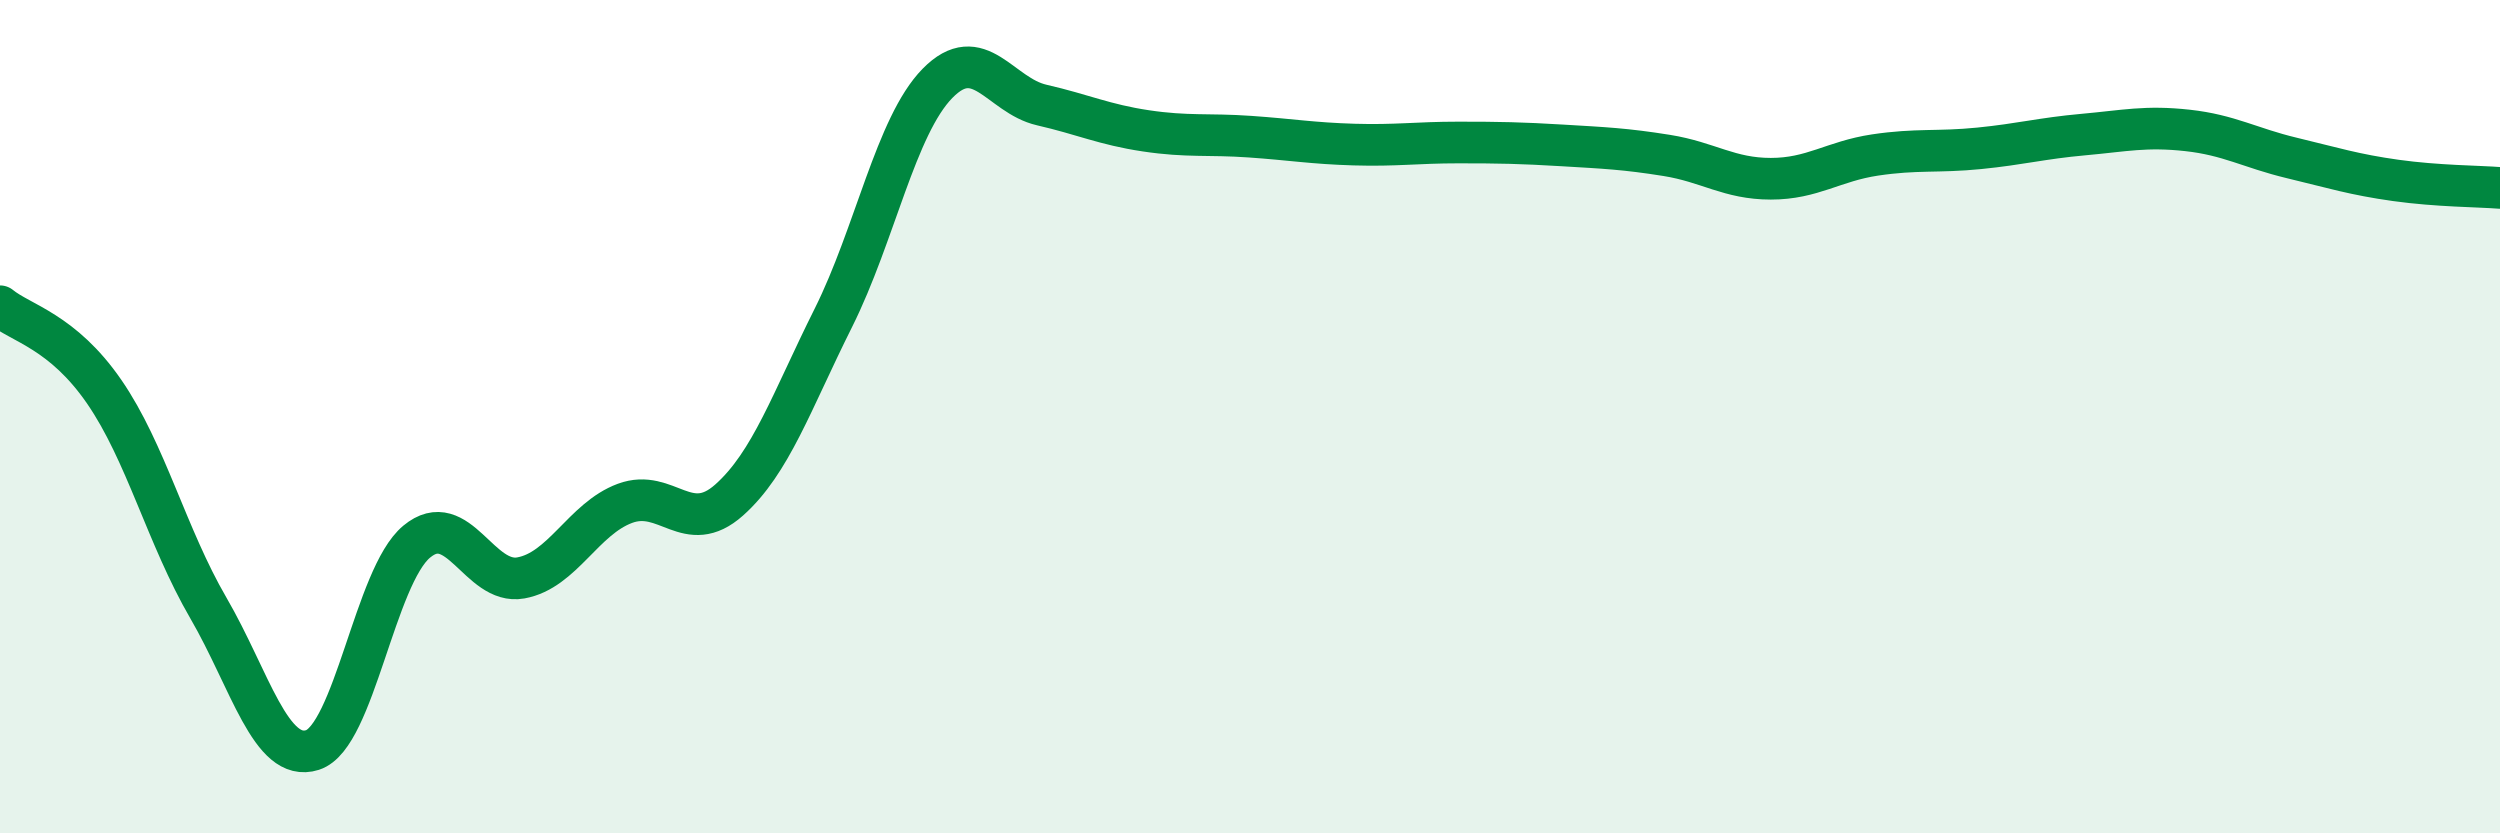 
    <svg width="60" height="20" viewBox="0 0 60 20" xmlns="http://www.w3.org/2000/svg">
      <path
        d="M 0,7.35 C 0.5,7.76 1.5,7.95 2.5,9.4 C 3.5,10.85 4,12.87 5,14.59 C 6,16.31 6.5,18.32 7.5,18 C 8.5,17.68 9,13.83 10,13 C 11,12.17 11.5,14.05 12.5,13.87 C 13.5,13.69 14,12.45 15,12.08 C 16,11.71 16.5,12.89 17.5,12 C 18.5,11.11 19,9.63 20,7.63 C 21,5.63 21.5,3.02 22.5,2 C 23.5,0.98 24,2.29 25,2.52 C 26,2.75 26.5,2.99 27.5,3.14 C 28.5,3.29 29,3.21 30,3.28 C 31,3.35 31.5,3.44 32.5,3.47 C 33.5,3.5 34,3.42 35,3.42 C 36,3.42 36.5,3.43 37.5,3.49 C 38.5,3.55 39,3.57 40,3.73 C 41,3.89 41.5,4.29 42.5,4.29 C 43.5,4.29 44,3.87 45,3.72 C 46,3.57 46.5,3.66 47.5,3.56 C 48.5,3.46 49,3.32 50,3.23 C 51,3.14 51.5,3.02 52.5,3.13 C 53.5,3.24 54,3.55 55,3.79 C 56,4.03 56.5,4.19 57.5,4.33 C 58.5,4.47 59.5,4.47 60,4.51L60 20L0 20Z"
        fill="#008740"
        opacity="0.1"
        stroke-linecap="round"
        stroke-linejoin="round"
      />
      <path
        d="M 0,7.35 C 0.5,7.76 1.5,7.95 2.5,9.4 C 3.5,10.85 4,12.87 5,14.59 C 6,16.31 6.5,18.32 7.5,18 C 8.5,17.68 9,13.83 10,13 C 11,12.17 11.5,14.05 12.5,13.87 C 13.5,13.69 14,12.45 15,12.08 C 16,11.71 16.5,12.89 17.5,12 C 18.5,11.11 19,9.63 20,7.63 C 21,5.63 21.5,3.02 22.5,2 C 23.5,0.98 24,2.29 25,2.52 C 26,2.75 26.5,2.99 27.5,3.14 C 28.5,3.29 29,3.21 30,3.28 C 31,3.35 31.5,3.44 32.5,3.47 C 33.5,3.5 34,3.42 35,3.42 C 36,3.42 36.5,3.43 37.5,3.49 C 38.5,3.55 39,3.57 40,3.73 C 41,3.89 41.5,4.29 42.5,4.29 C 43.5,4.29 44,3.87 45,3.72 C 46,3.57 46.5,3.66 47.5,3.56 C 48.5,3.46 49,3.32 50,3.23 C 51,3.14 51.5,3.02 52.5,3.13 C 53.5,3.24 54,3.55 55,3.79 C 56,4.03 56.5,4.19 57.5,4.33 C 58.5,4.47 59.5,4.47 60,4.51"
        stroke="#008740"
        stroke-width="1"
        fill="none"
        stroke-linecap="round"
        stroke-linejoin="round"
      />
    </svg>
  
